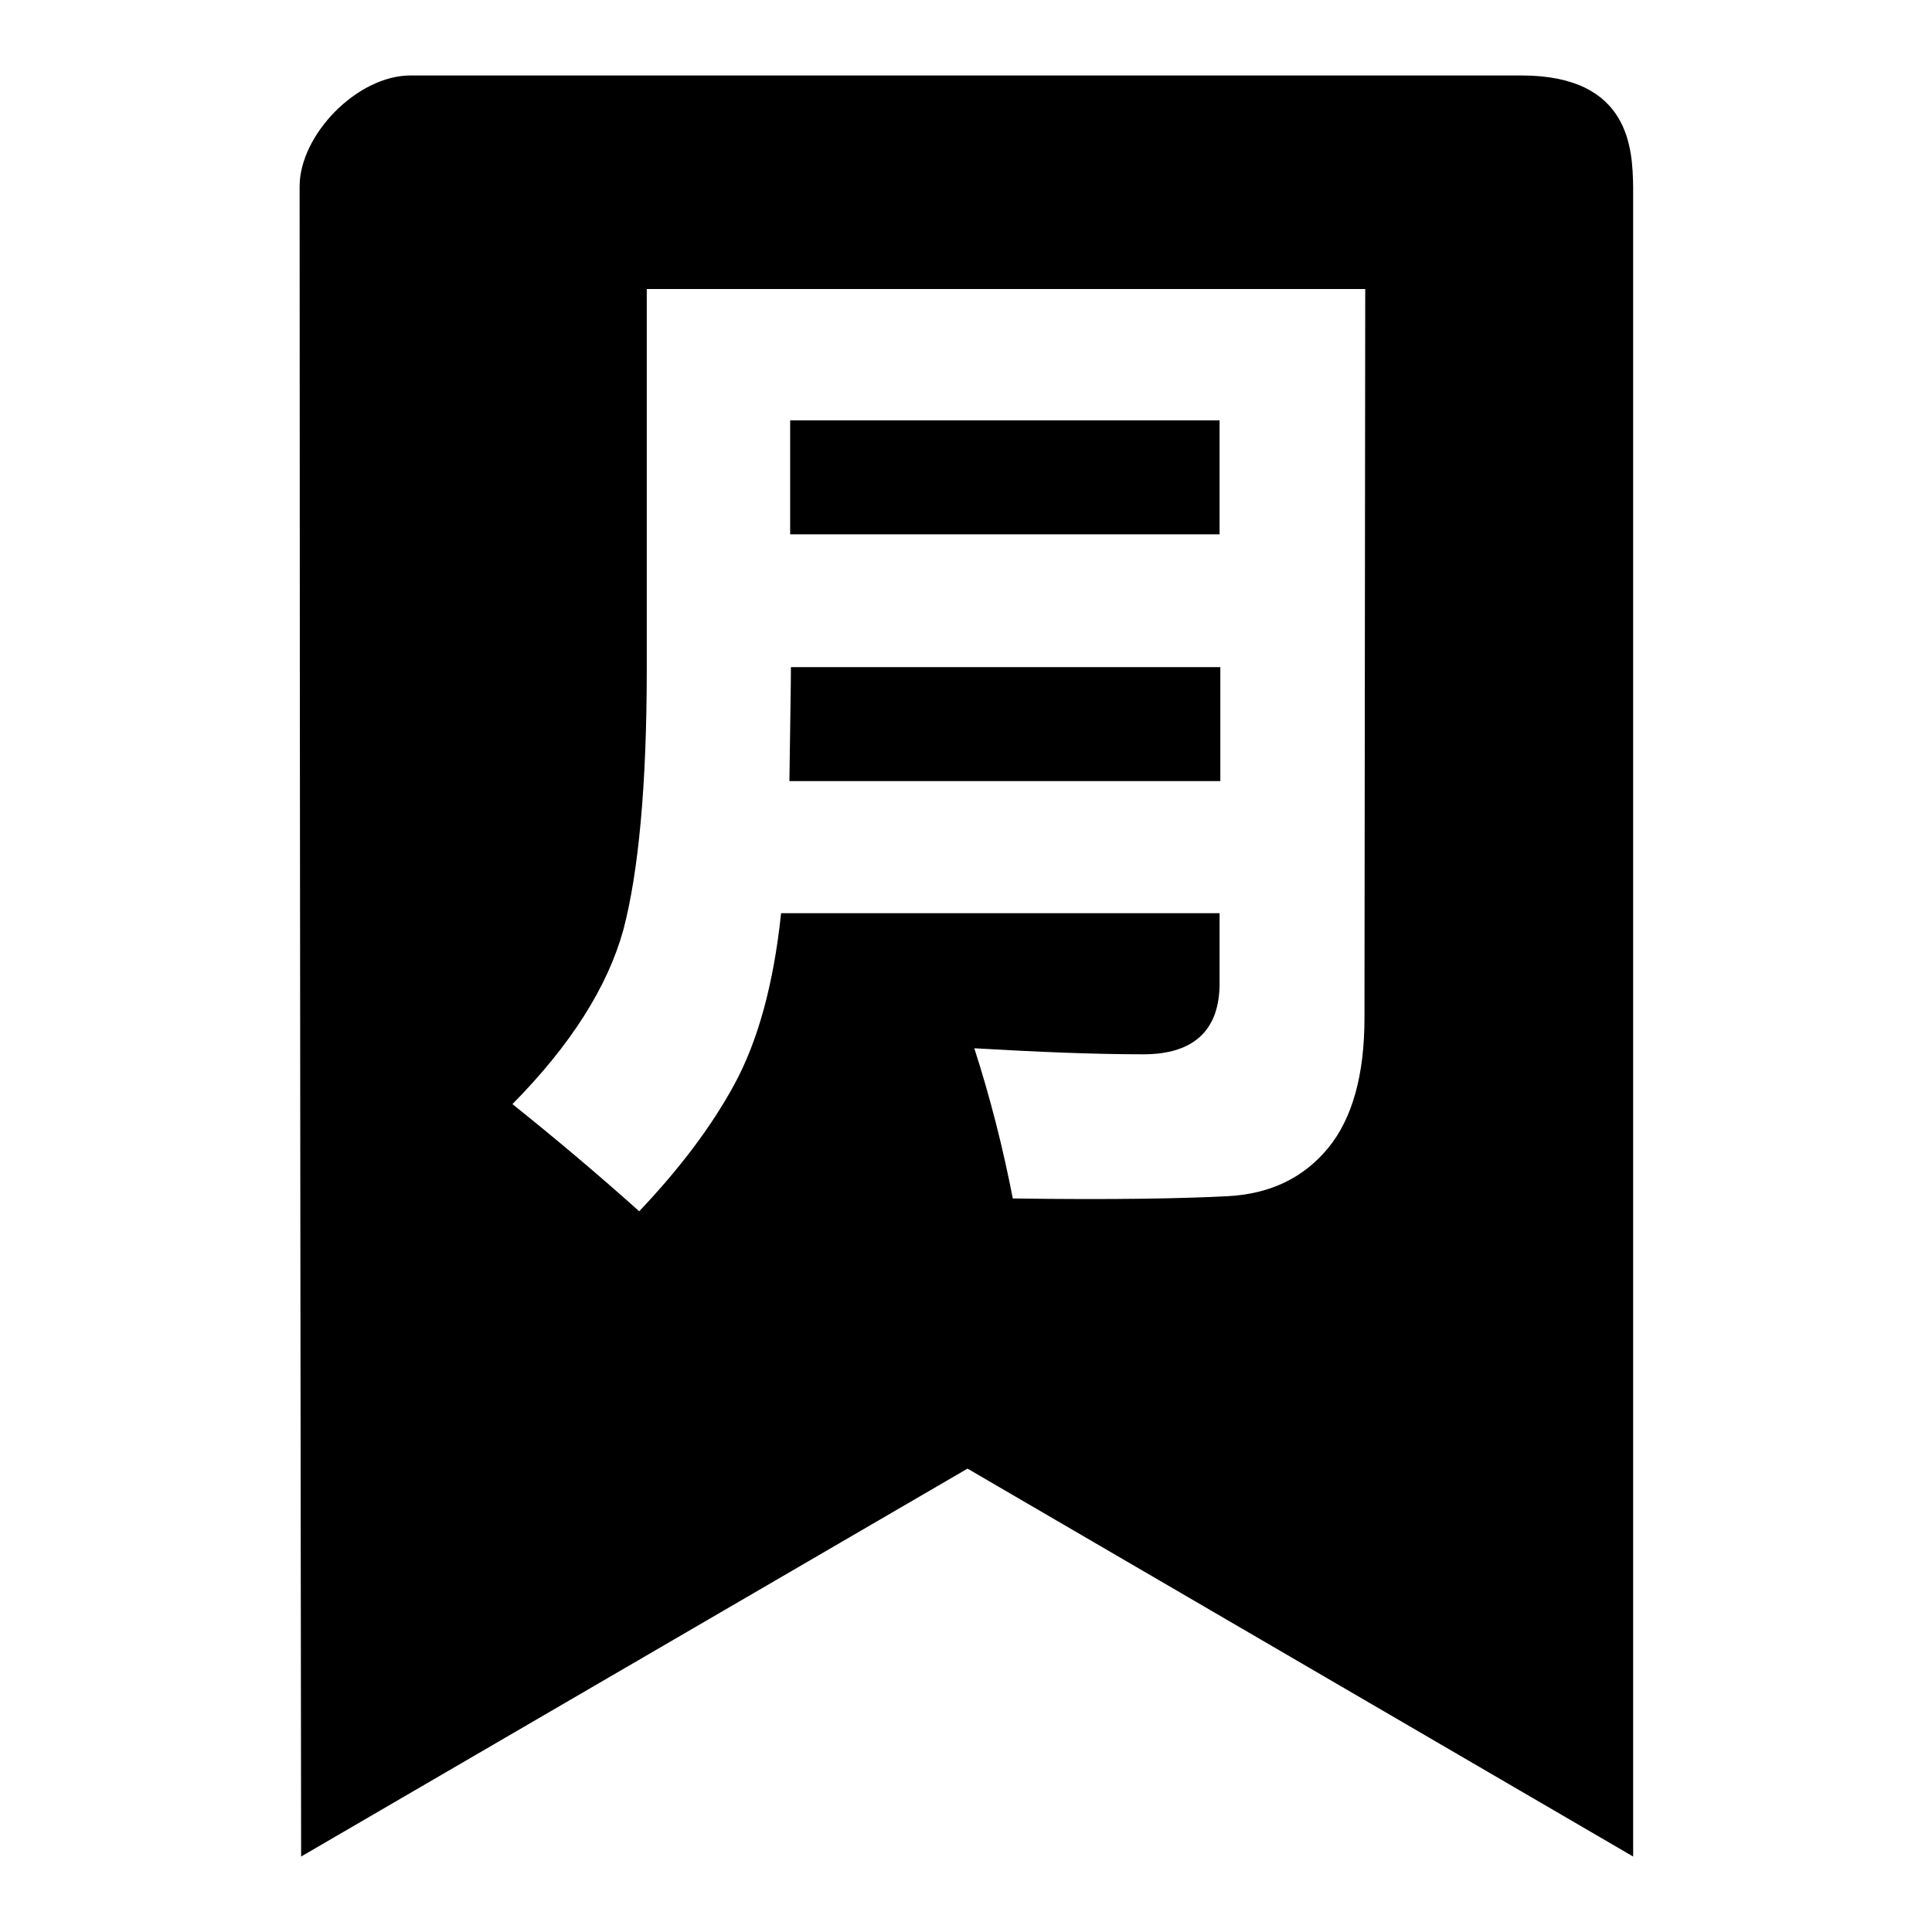 <?xml version="1.0" encoding="utf-8"?>
<!-- Svg Vector Icons : http://www.onlinewebfonts.com/icon -->
<!DOCTYPE svg PUBLIC "-//W3C//DTD SVG 1.1//EN" "http://www.w3.org/Graphics/SVG/1.1/DTD/svg11.dtd">
<svg version="1.1" xmlns="http://www.w3.org/2000/svg" xmlns:xlink="http://www.w3.org/1999/xlink" x="0px" y="0px" viewBox="0 0 256 256" enable-background="new 0 0 256 256" xml:space="preserve">
<g><g><path fill="#000000" d="M161.7,88.4h-56.9c0,2.5-0.1,7.5-0.2,15.1h57.1V88.4L161.7,88.4z"/><path fill="#000000" d="M201.6,10c-40.9,0-109.1,0-147.2,0c-7.1,0-14.7,7.9-14.7,14.7c0,77.5,0.2,221.3,0.2,221.3l88.3-51.4l88.2,51.4c0,0,0-142.2,0-221.3C216.3,19.9,216.1,10,201.6,10L201.6,10z M180.8,134.9c0,7.5-1.6,13.3-4.8,17.2c-3.2,3.9-7.6,6.1-13.3,6.4c-5.7,0.3-15.2,0.5-28.5,0.3c-1.3-6.7-3-13.4-5.1-19.9c8.5,0.5,16,0.8,22.4,0.8c6.7,0,10.1-3.2,10.1-9.4V121h-58.1c-1,9.5-3.1,17-6.2,22.7c-3.1,5.7-7.3,11.2-12.6,16.8c-5.7-5.1-11.3-9.8-16.8-14.2c7.7-7.8,12.6-15.5,14.7-23.1c2-7.6,3.1-19.1,3.1-34.5V38.3h95.2L180.8,134.9L180.8,134.9z"/><path fill="#000000" d="M104.7,55.7h56.9v15.1h-56.9V55.7z"/></g></g>
</svg>